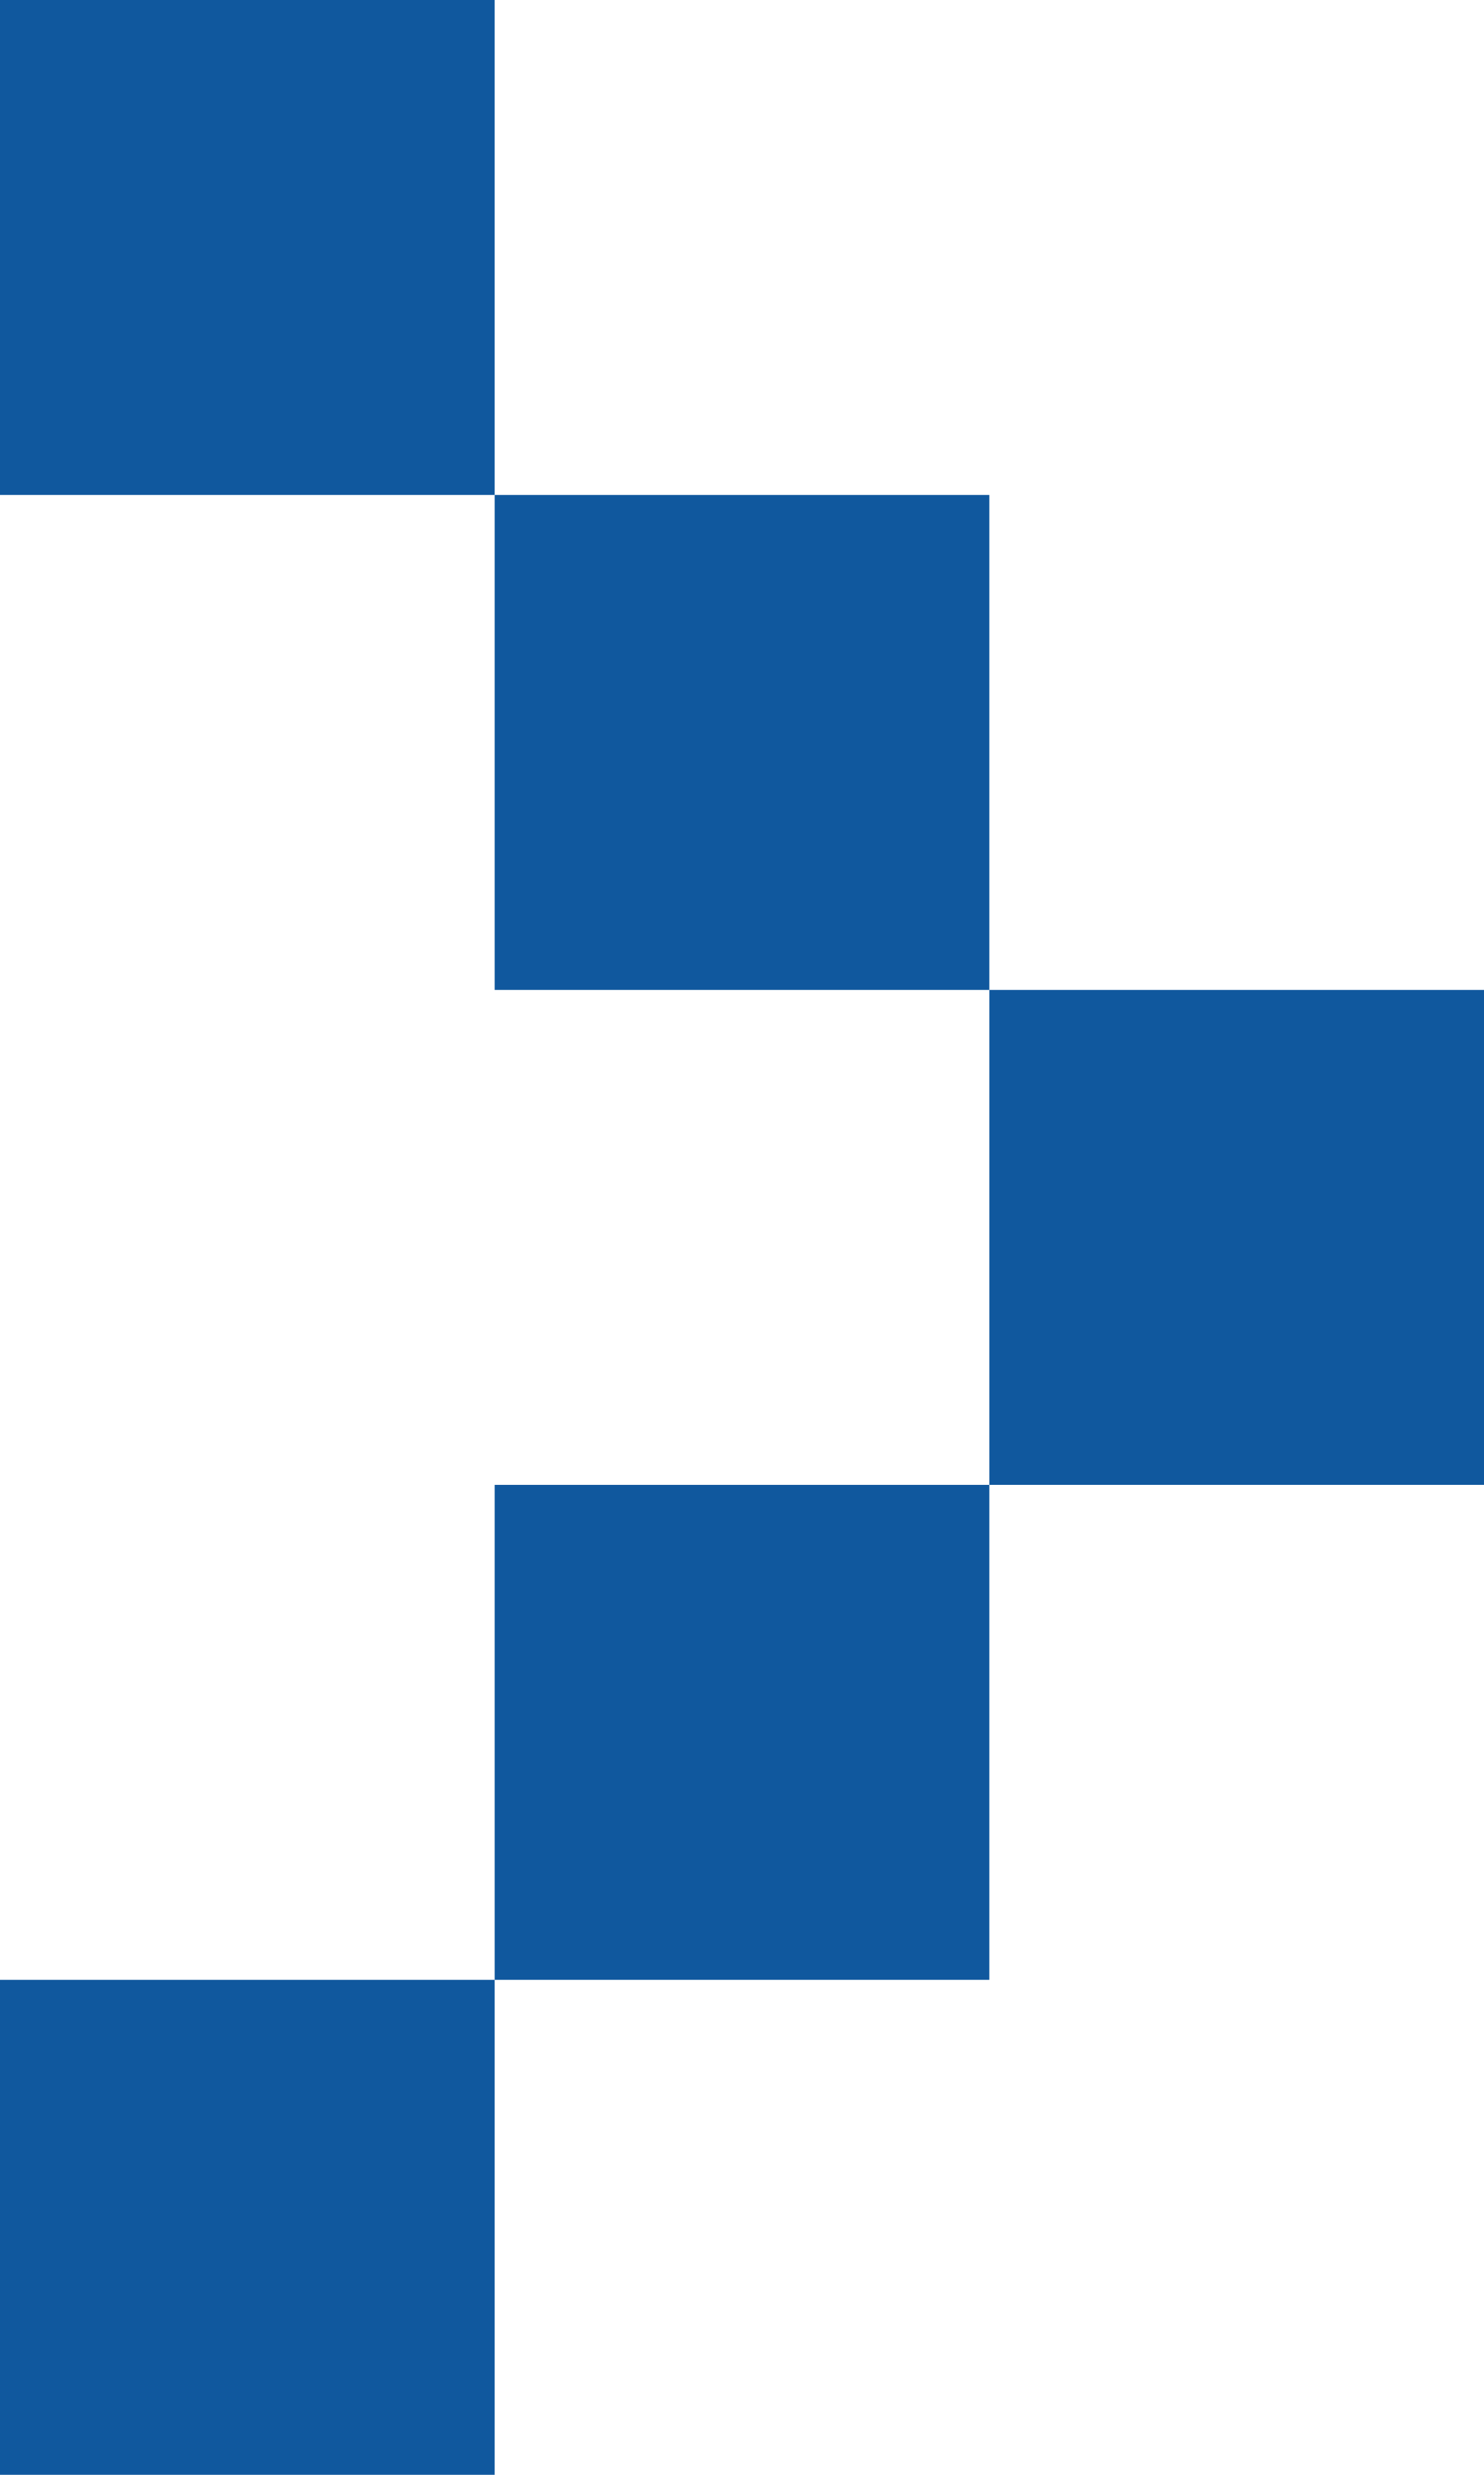 <svg width="12" height="20" viewBox="0 0 12 20" fill="none" xmlns="http://www.w3.org/2000/svg">
<rect width="4" height="4" fill="#10589E"/>
<rect x="4" y="4" width="4" height="4" fill="#10589E"/>
<rect x="8" y="8" width="4" height="4" fill="#10589E"/>
<rect x="4" y="12" width="4" height="4" fill="#10589E"/>
<rect y="16" width="4" height="4" fill="#10589E"/>
</svg>
